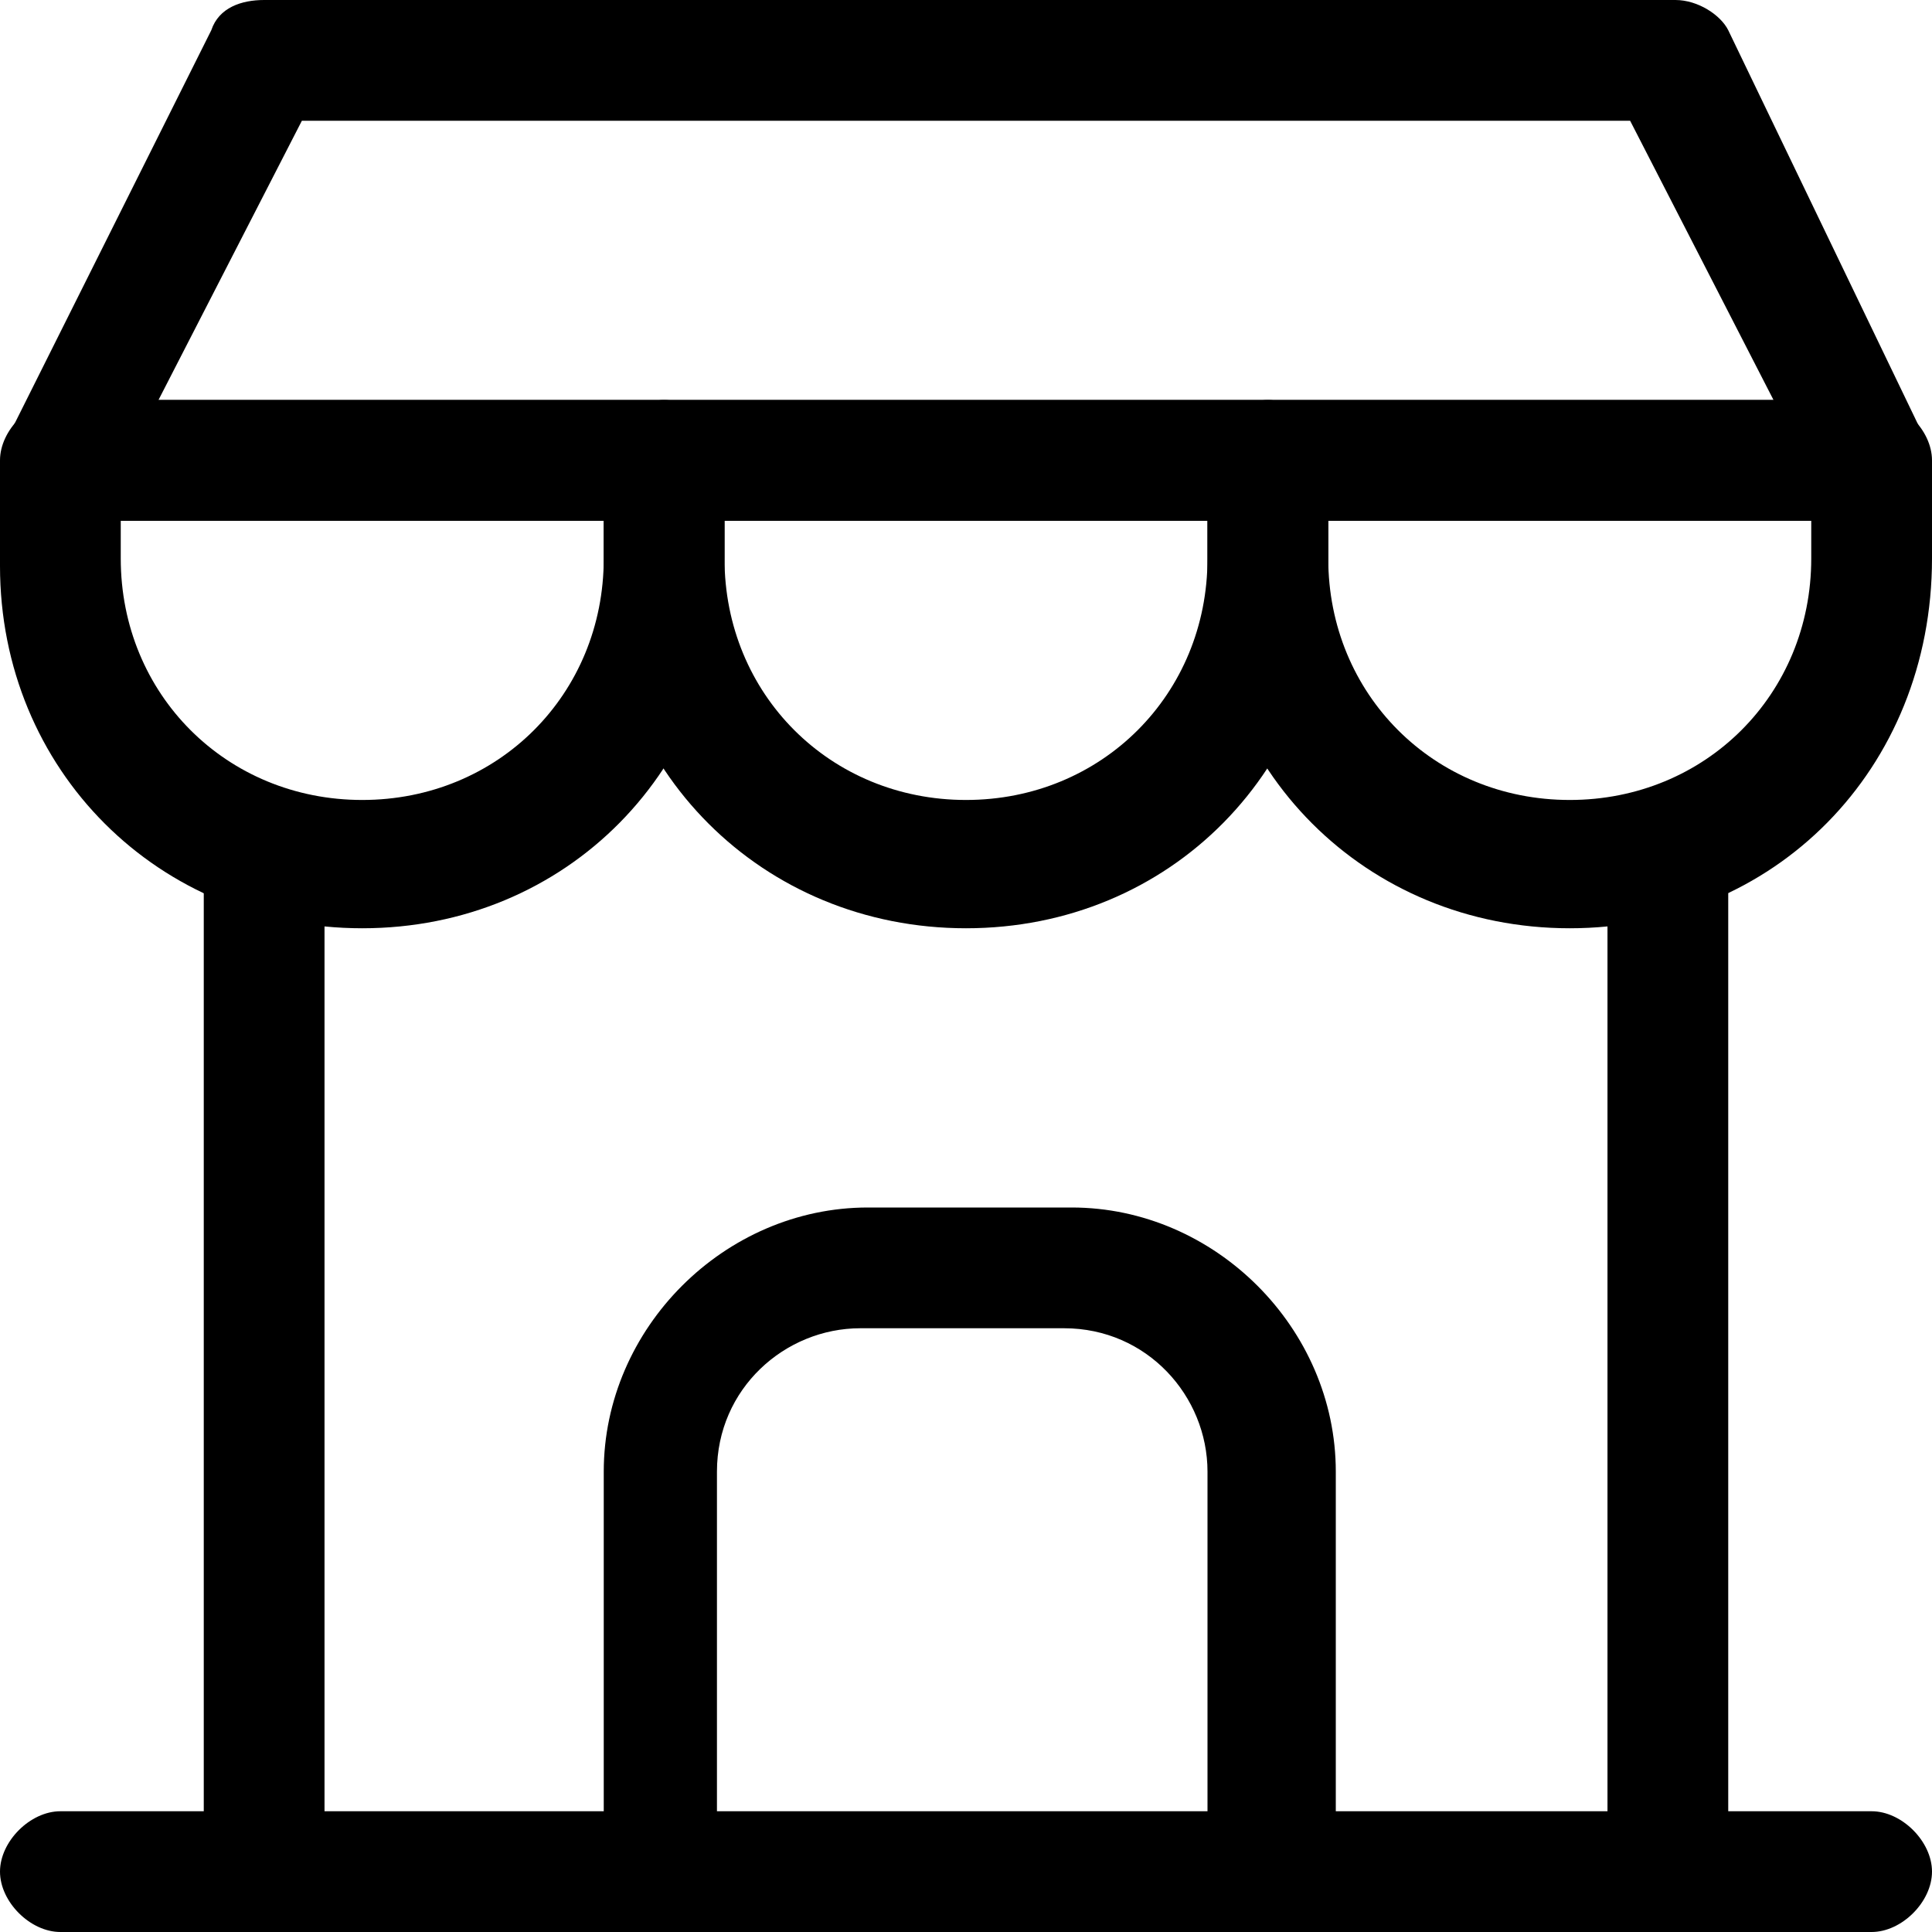 <!-- Generated by IcoMoon.io -->
<svg version="1.1" xmlns="http://www.w3.org/2000/svg" width="32" height="32" viewBox="0 0 32 32">
<title>showroom</title>
<path d="M31 32h-30c-0.5 0-1-0.5-1-1s0.5-1 1-1h30c0.5 0 1 0.5 1 1s-0.5 1-1 1z"></path>
<path d="M6 15.375c-3.375 0-6-2.625-6-6v-1.75c0-0.5 0.5-1 1-1h10c0.5 0 1 0.5 1 1v1.625c0 3.5-2.625 6.125-6 6.125zM2 8.625v0.625c0 2.25 1.75 4 4 4s4-1.75 4-4v-0.625h-8z"></path>
<path d="M31 8.625h-30c-0.375 0-0.625-0.125-0.875-0.375-0.125-0.375-0.125-0.75 0-1l3.375-6.75c0.125-0.375 0.5-0.5 0.875-0.5h23.375c0.375 0 0.75 0.25 0.875 0.5l3.25 6.75c0.125 0.25 0.125 0.625 0 1s-0.5 0.375-0.875 0.375zM2.625 6.625h26.75l-2.375-4.625h-22l-2.375 4.625z"></path>
<path d="M16 15.375c-3.375 0-6-2.625-6-6v-1.75c0-0.5 0.5-1 1-1h10c0.5 0 1 0.5 1 1v1.625c0 3.5-2.625 6.125-6 6.125zM12 8.625v0.625c0 2.25 1.75 4 4 4s4-1.75 4-4v-0.625h-8z"></path>
<path d="M26 15.375c-3.375 0-6-2.625-6-6v-1.75c0-0.5 0.5-1 1-1h10c0.5 0 1 0.5 1 1v1.625c0 3.5-2.625 6.125-6 6.125zM22 8.625v0.625c0 2.25 1.75 4 4 4s4-1.75 4-4v-0.625h-8z"></path>
<path d="M4.375 32c-0.5 0-1-0.5-1-1v-16.875c0-0.5 0.5-1 1-1s1 0.5 1 1v16.875c0 0.5-0.5 1-1 1z"></path>
<path d="M27.625 32c-0.5 0-1-0.5-1-1v-16.875c0-0.5 0.5-1 1-1s1 0.5 1 1v16.875c0 0.5-0.375 1-1 1z"></path>
<path d="M21 32c-0.5 0-1-0.5-1-1v-6.625c0-1.25-1-2.375-2.375-2.375h-3.375c-1.25 0-2.375 1-2.375 2.375v6.625c0 0.5-0.5 1-1 1s-0.875-0.5-0.875-1v-6.625c0-2.375 2-4.375 4.375-4.375h3.375c2.375 0 4.375 2 4.375 4.375v6.625c-0.125 0.5-0.625 1-1.125 1z"></path>
</svg>
